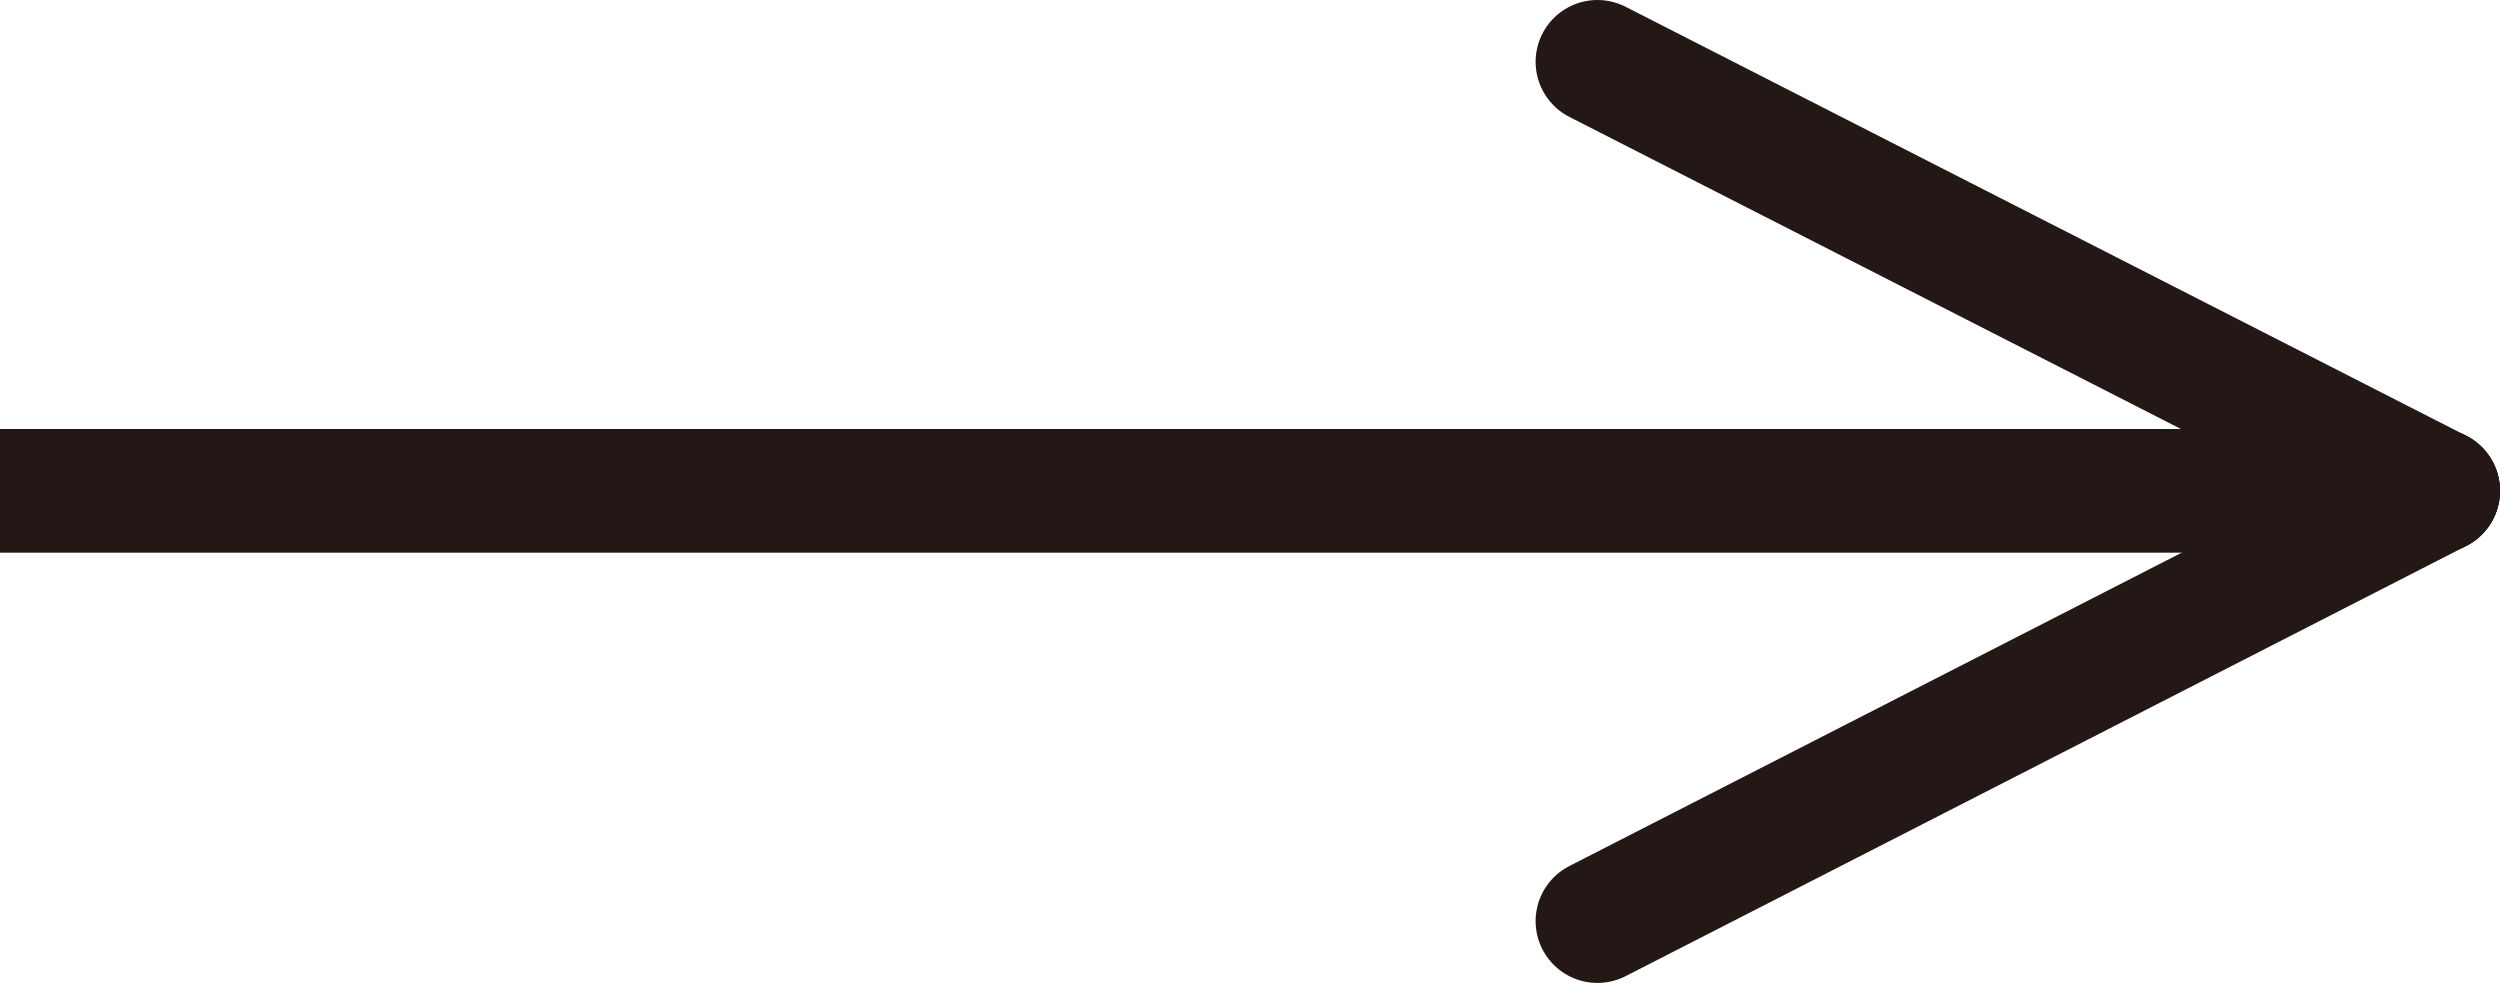 <?xml version="1.0" encoding="UTF-8"?>
<svg id="_圖層_1" data-name="圖層 1" xmlns="http://www.w3.org/2000/svg" viewBox="0 0 20.22 7.95">
  <defs>
    <style>
      .cls-1 {
        fill: none;
        stroke: #231815;
        stroke-linecap: round;
        stroke-linejoin: round;
      }
    </style>
  </defs>
  <line class="cls-1" x1="19.72" y1="3.97" x2="12.92" y2=".5"/>
  <line class="cls-1" x1="19.72" y1="3.97" x2="12.92" y2="7.45"/>
  <line class="cls-1" x1="19.72" y1="3.97" y2="3.97"/>
</svg>